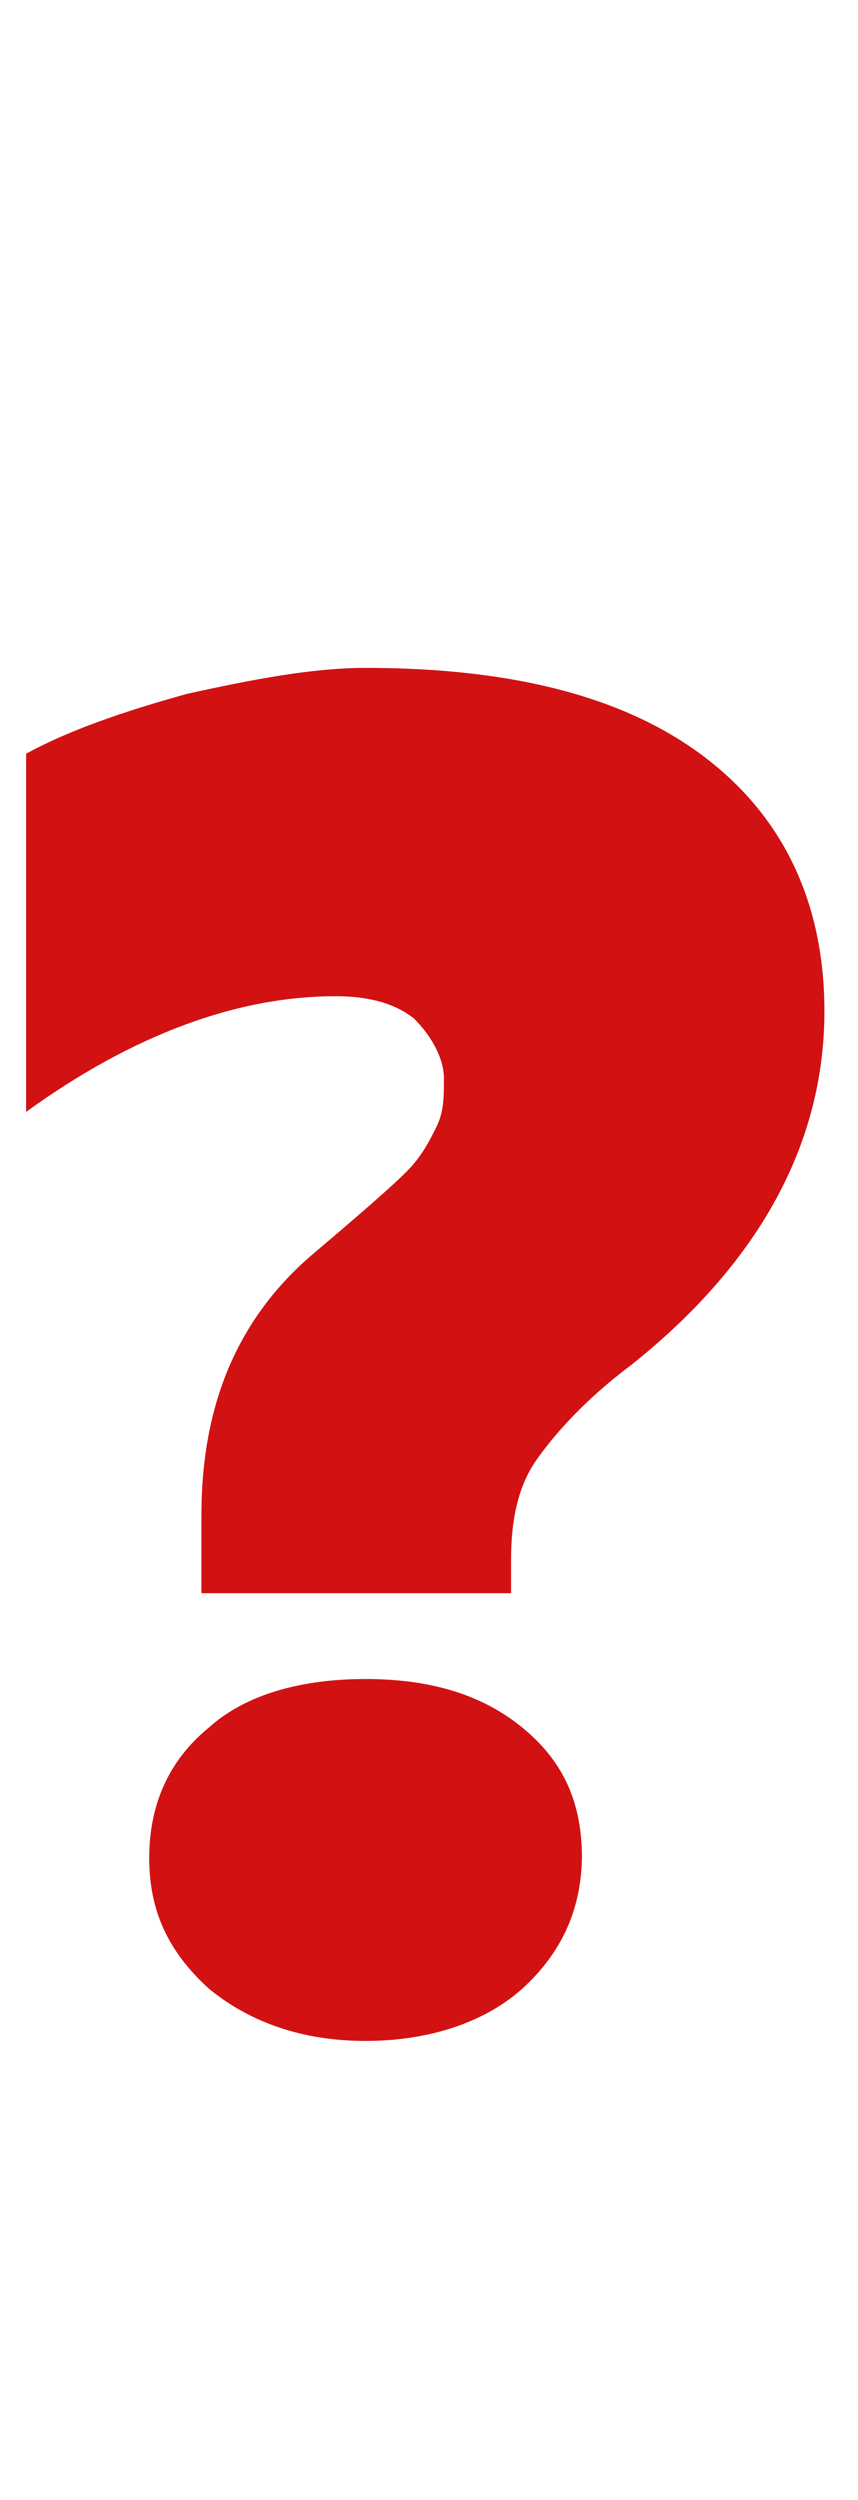 <?xml version="1.0" encoding="UTF-8"?>
<svg id="Warstwa_1" data-name="Warstwa 1" xmlns="http://www.w3.org/2000/svg" version="1.1" viewBox="0 0 23 67">
  <defs>
    <style>
      .cls-1 {
        fill: #d21113;
        stroke-width: 0px;
      }

      .cls-2 {
        isolation: isolate;
      }
    </style>
  </defs>
  <g id="_" data-name=" " class="cls-2">
    <g class="cls-2">
      <path class="cls-1" d="M22.1,27.1c0,3.6-1.8,6.8-5.2,9.5-1.2.9-2,1.8-2.5,2.5-.5.7-.7,1.6-.7,2.7v.9H5.4v-2.1c0-3,1-5.3,3-7,1.3-1.1,2.1-1.8,2.5-2.2.4-.4.6-.8.8-1.2.2-.4.2-.8.2-1.3s-.3-1.1-.8-1.6c-.5-.4-1.2-.6-2.1-.6-2.6,0-5.4,1-8.3,3.1v-9.6c1.1-.6,2.5-1.1,4.3-1.6,1.8-.4,3.4-.7,4.8-.7,4,0,7,.8,9.1,2.4,2.1,1.6,3.2,3.9,3.2,6.8ZM15.6,49.7c0,1.4-.5,2.6-1.6,3.6-1,.9-2.5,1.4-4.2,1.4s-3.1-.5-4.2-1.4c-1.1-1-1.6-2.1-1.6-3.5s.5-2.6,1.6-3.5c1-.9,2.5-1.3,4.2-1.3s3.1.4,4.2,1.3c1.1.9,1.6,2,1.6,3.5Z"/>
    </g>
  </g>
</svg>